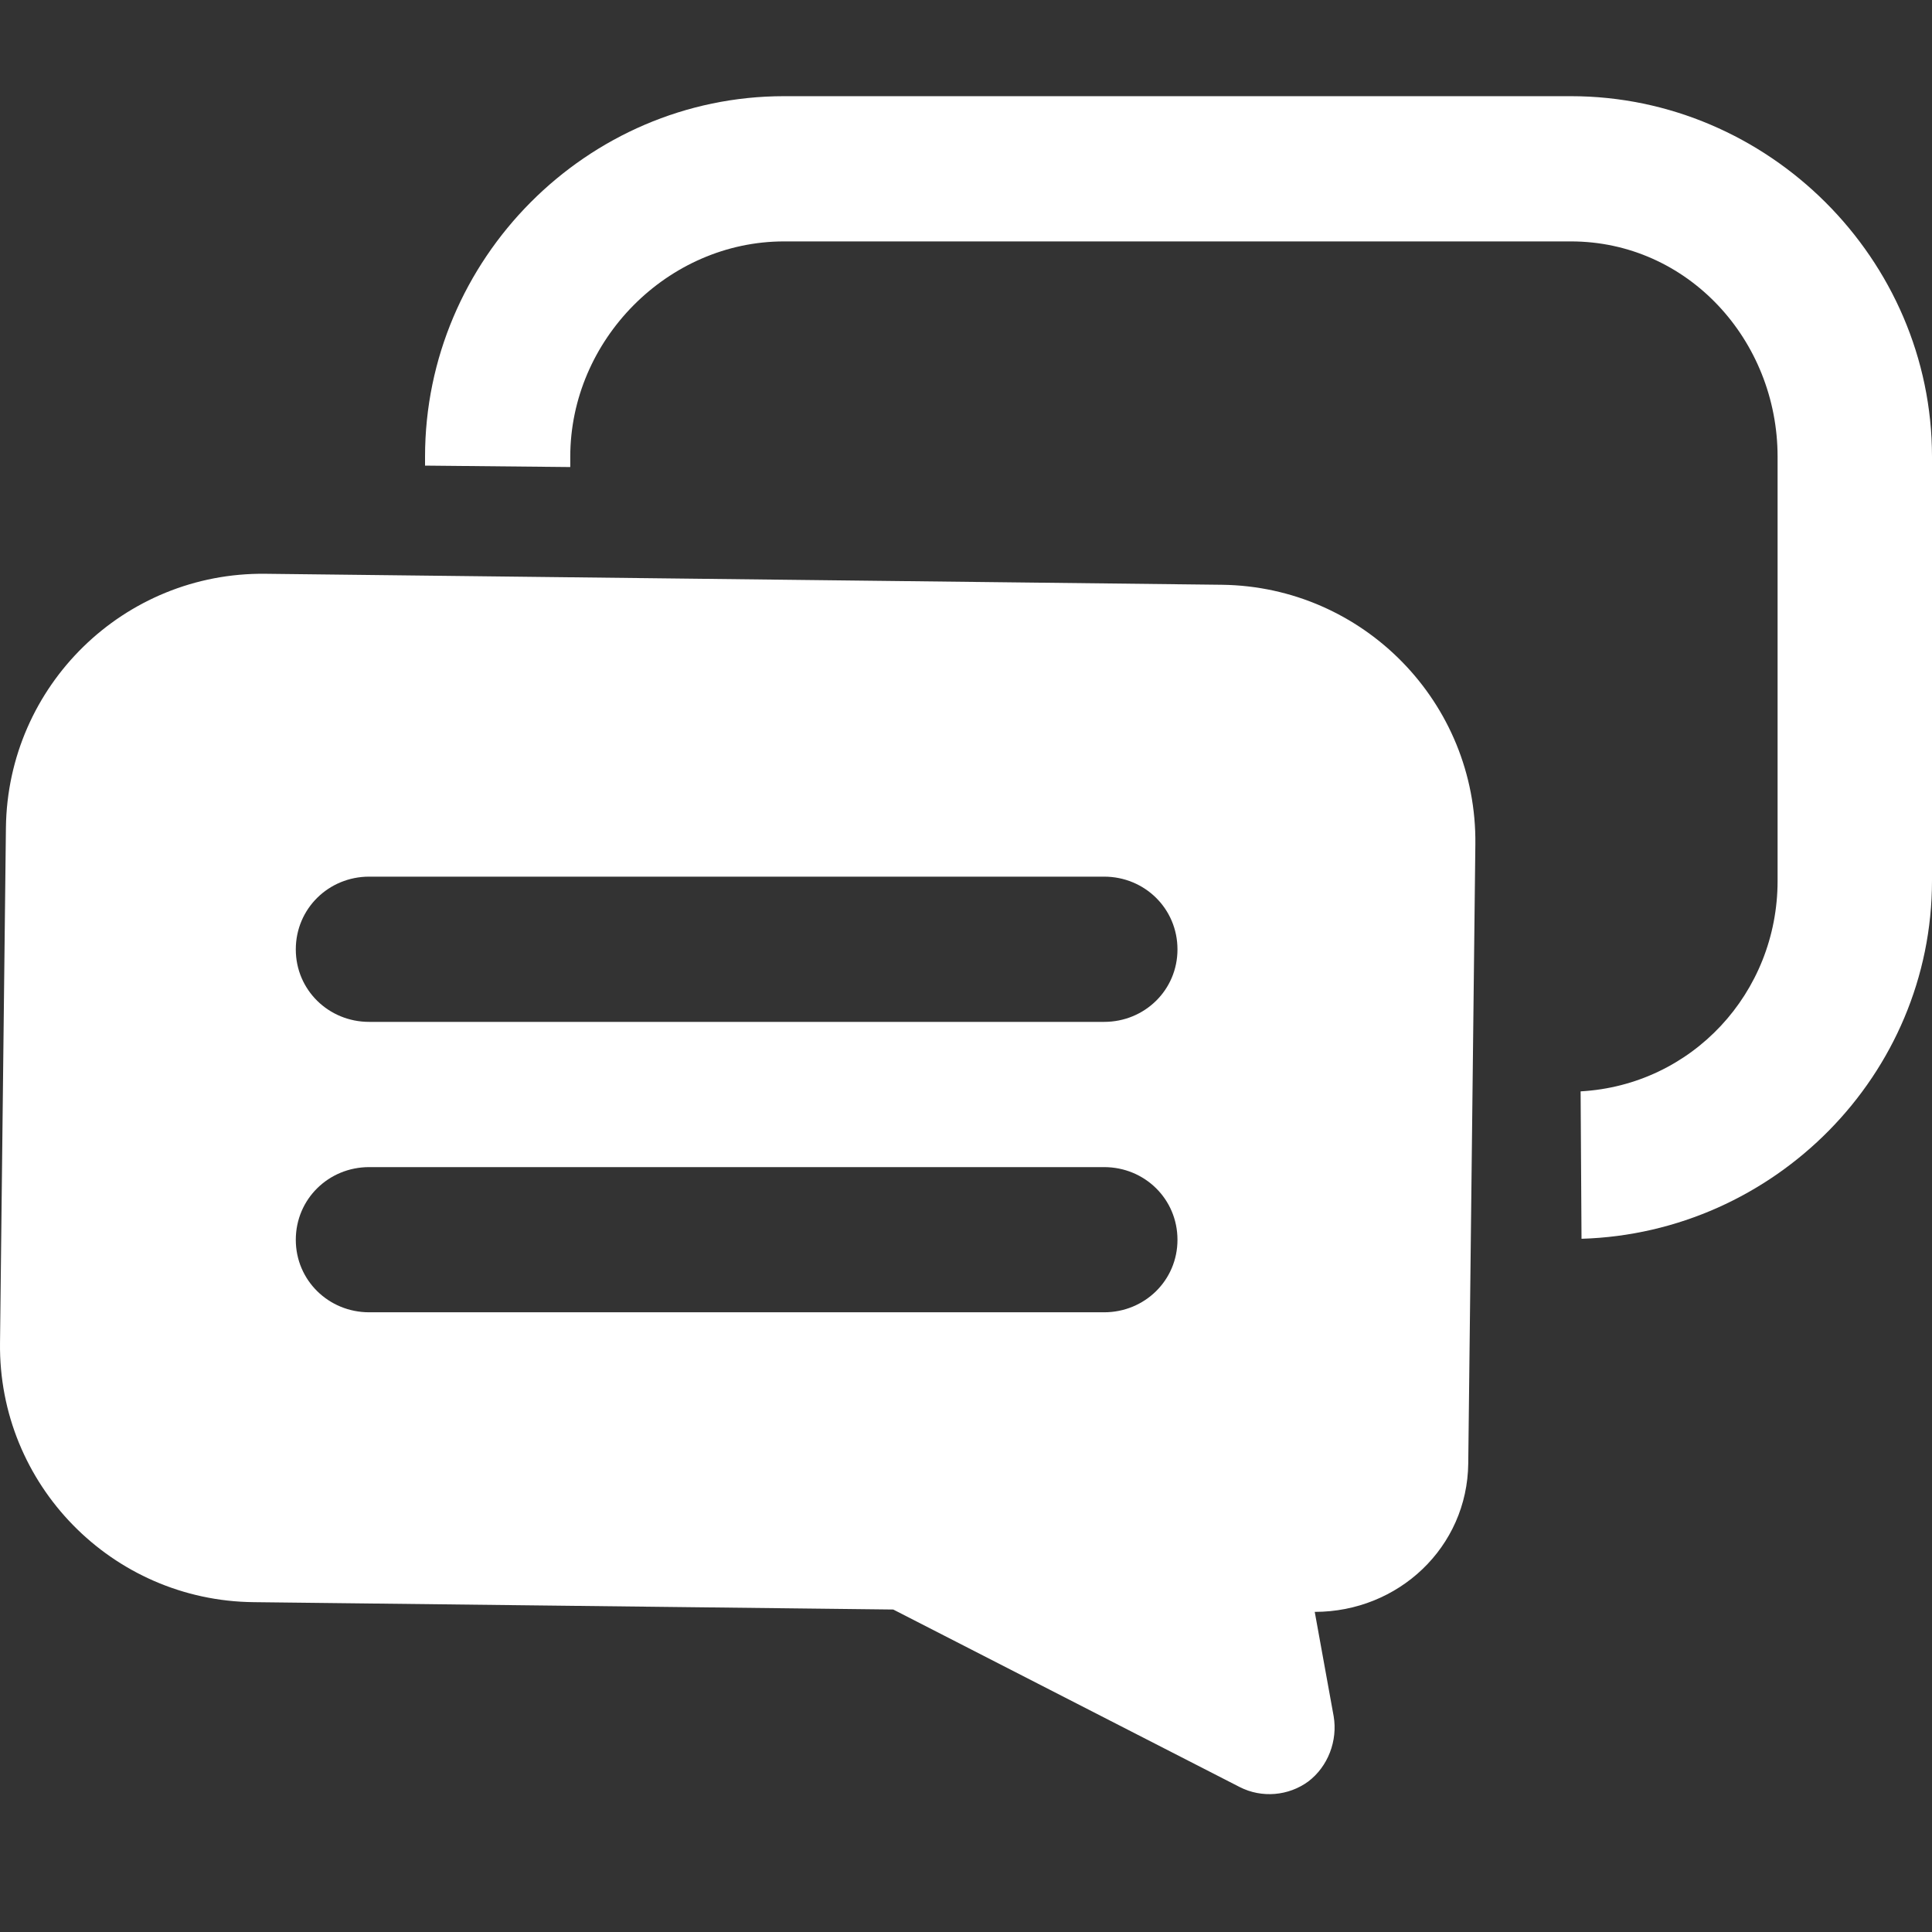 <?xml version="1.0" encoding="utf-8"?>
<!-- Generator: Adobe Illustrator 16.0.0, SVG Export Plug-In . SVG Version: 6.00 Build 0)  -->
<!DOCTYPE svg PUBLIC "-//W3C//DTD SVG 1.1//EN" "http://www.w3.org/Graphics/SVG/1.1/DTD/svg11.dtd">
<svg version="1.1" id="Layer_1" xmlns="http://www.w3.org/2000/svg" xmlns:xlink="http://www.w3.org/1999/xlink" x="0px" y="0px"
	 width="105px" height="105px" viewBox="0 0 105 105" enable-background="new 0 0 105 105" xml:space="preserve">
<rect x="0" y="0" width="105" height="105" fill="#333333" stroke="none"/>
<g>
	<path fill="#FFFFFF" d="M85.373,5.227H42.615c-10.722,0-19.515,8.856-19.515,19.595v0.483l7.893,0.078v-0.561
		c0-6.337,5.289-11.702,11.622-11.702h42.758c6.35,0,11.235,5.365,11.235,11.702v23.049c0,6.105-4.661,11.106-10.705,11.442
		l0.049,8.012C96.432,67.013,105,58.418,105,47.855V24.822C105,14.083,96.11,5.227,85.373,5.227L85.373,5.227z M85.373,5.227"/>
	<path fill="#FFFFFF" d="M66.405,31.781l-51.97-0.597c-7.7-0.095-14.017,6.079-14.113,13.793L0.001,72.983
		C-0.095,80.685,6.094,87,13.794,87.074l34.752,0.4l18.839,9.653c1.189,0.603,2.638,0.482,3.714-0.305
		c1.077-0.813,1.607-2.22,1.383-3.545l-1.029-5.675c4.549,0,8.294-3.513,8.343-8.069l0.386-33.638
		C80.278,38.197,74.104,31.875,66.405,31.781L66.405,31.781z M60.007,71.32H20.062c-2.201,0-3.986-1.736-3.986-3.939
		c0-2.217,1.785-3.951,3.986-3.951h39.945c2.203,0,3.986,1.734,3.986,3.951C63.993,69.584,62.21,71.32,60.007,71.32L60.007,71.32z
		 M60.007,55.537H20.062c-2.201,0-3.986-1.732-3.986-3.938c0-2.217,1.785-3.955,3.986-3.955h39.945c2.203,0,3.986,1.738,3.986,3.955
		C63.993,53.805,62.21,55.537,60.007,55.537L60.007,55.537z M60.007,55.537"/>
</g>
</svg>
